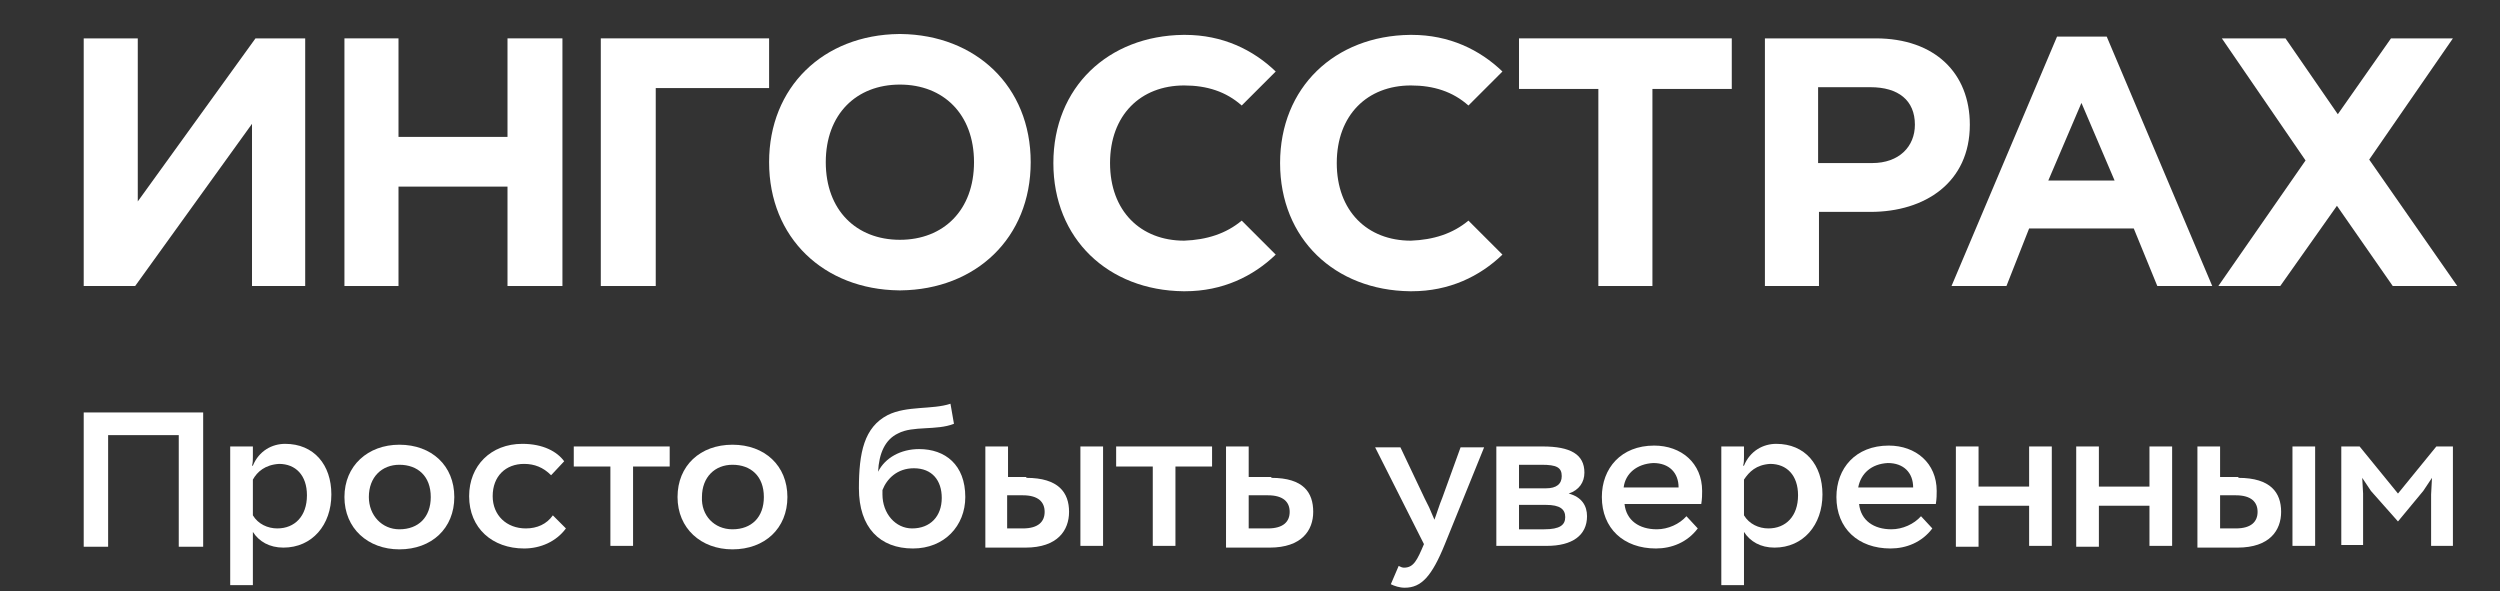 <?xml version="1.0" encoding="utf-8"?>
<!-- Generator: Adobe Illustrator 22.0.0, SVG Export Plug-In . SVG Version: 6.00 Build 0)  -->
<svg version="1.1" id="Слой_1" xmlns="http://www.w3.org/2000/svg" xmlns:xlink="http://www.w3.org/1999/xlink" x="0px" y="0px"
	 viewBox="0 0 286.7 67.8" style="enable-background:new 0 0 286.7 67.8;" xml:space="preserve">
<rect x="0" y="0" width="286.7" height="67.8" fill="#333333" stroke="none"/>
<style type="text/css">
	.st0{fill:#FFFFFF;}
</style>
<g>
	<g>
		<path class="st0" d="M20.5,49.9h-8.1v12.8H9.6V47.3h13.7v15.4h-2.8V49.9z"/>
		<path class="st0" d="M26.4,51.2H29v1.2c0,0.3,0,0.7-0.1,1H29c0.7-1.7,2.2-2.5,3.7-2.5c3.3,0,5.3,2.4,5.3,5.8
			c0,3.5-2.2,6.1-5.5,6.1c-1.6,0-2.8-0.7-3.5-1.8v6.1h-2.6V51.2z M29,55v4.1c0.6,1,1.7,1.5,2.8,1.5c2,0,3.4-1.4,3.4-3.8
			c0-2.3-1.3-3.6-3.2-3.6C30.4,53.3,29.5,54.1,29,55z"/>
		<path class="st0" d="M45.8,51c3.7,0,6.3,2.4,6.3,6s-2.6,6-6.3,6c-3.6,0-6.3-2.4-6.3-6S42.2,51,45.8,51z M45.8,60.7
			c2.2,0,3.6-1.4,3.6-3.7c0-2.4-1.5-3.7-3.6-3.7c-2,0-3.5,1.4-3.5,3.7C42.3,59.1,43.8,60.7,45.8,60.7z"/>
		<path class="st0" d="M64.9,60.6c-1.1,1.5-2.9,2.3-4.8,2.3c-3.6,0-6.3-2.3-6.3-6c0-3.5,2.5-6,6.1-6c2.4,0,4,0.9,4.8,2l-1.5,1.6
			c-0.9-0.9-1.9-1.3-3.1-1.3c-2.1,0-3.6,1.4-3.6,3.7c0,2.2,1.6,3.7,3.8,3.7c1.3,0,2.4-0.5,3.1-1.5L64.9,60.6z"/>
		<path class="st0" d="M65.9,51.2h10.9v2.3h-4.2v9.1H70v-9.1h-4.2V51.2z"/>
		<path class="st0" d="M84,51c3.7,0,6.3,2.4,6.3,6s-2.6,6-6.3,6c-3.6,0-6.3-2.4-6.3-6S80.3,51,84,51z M84,60.7
			c2.2,0,3.6-1.4,3.6-3.7c0-2.4-1.5-3.7-3.6-3.7c-2,0-3.5,1.4-3.5,3.7C80.4,59.1,81.9,60.7,84,60.7z"/>
		<path class="st0" d="M109.4,48.6c-2,0.8-4.7,0.2-6.4,1.1c-1.5,0.7-2.2,2.3-2.3,4.4c0.8-1.6,2.6-2.6,4.7-2.6c3,0,5.3,1.8,5.3,5.5
			c0,3.3-2.4,5.9-6,5.9c-3.8,0-6.2-2.4-6.2-6.9c0-4.1,0.6-7,3.3-8.4c2.2-1.1,5.1-0.6,7.2-1.3L109.4,48.6z M101.2,56.7
			c0,2.2,1.5,3.9,3.4,3.9c2.1,0,3.4-1.4,3.4-3.5c0-2-1.1-3.4-3.2-3.4c-1.9,0-3.1,1.2-3.6,2.5V56.7z"/>
		<path class="st0" d="M117.7,54.8c3.7,0,4.9,1.7,4.9,3.9c0,2.1-1.3,4.1-5,4.1h-4.6V51.2h2.6v3.5H117.7z M115.5,56.7v3.9h1.8
			c1.8,0,2.5-0.8,2.5-1.9c0-1.1-0.7-1.9-2.5-1.9H115.5z M123.9,51.2h2.6v11.4h-2.6V51.2z"/>
		<path class="st0" d="M128.1,51.2H139v2.3h-4.2v9.1h-2.6v-9.1h-4.2V51.2z"/>
		<path class="st0" d="M145.8,54.8c3.7,0,4.8,1.7,4.8,3.9c0,2.1-1.3,4.1-5,4.1h-5V51.2h2.6v3.5H145.8z M143.2,56.7v3.9h2.2
			c1.8,0,2.5-0.8,2.5-1.9c0-1.1-0.7-1.9-2.5-1.9H143.2z"/>
		<path class="st0" d="M165.7,62.4c-1.5,3.7-2.7,5-4.6,5c-0.6,0-1.2-0.2-1.6-0.4l0.9-2.1c0.2,0.1,0.4,0.2,0.6,0.2
			c1.1,0,1.5-0.8,2.3-2.7l-5.6-11.1h2.9l2.8,5.9l0.5,1l0.6,1.4c0.2-0.5,0.6-1.8,0.9-2.5l2.1-5.8h2.7L165.7,62.4z"/>
		<path class="st0" d="M171.6,51.2h5.3c3.2,0,4.8,0.9,4.8,3c0,1.1-0.6,2-1.8,2.4c1.5,0.4,2.1,1.4,2.1,2.6c0,2.2-1.7,3.4-4.6,3.4
			h-5.8V51.2z M174.2,53.3V56h3.1c1.2,0,1.8-0.5,1.8-1.4c0-1-0.6-1.3-2.3-1.3H174.2z M174.2,57.8v2.9h2.9c1.8,0,2.4-0.5,2.4-1.4
			c0-0.9-0.6-1.4-2.2-1.4H174.2z"/>
		<path class="st0" d="M194.7,60.6c-1.2,1.6-3,2.3-4.8,2.3c-3.7,0-6.2-2.3-6.2-5.9c0-3.3,2.2-5.9,6-5.9c3.1,0,5.5,2,5.5,5.2
			c0,0.4,0,0.9-0.1,1.5h-8.8c0.2,1.9,1.7,2.9,3.7,2.9c1.3,0,2.6-0.6,3.4-1.5L194.7,60.6z M186.2,55.9h6.3c0-1.7-1.1-2.8-2.9-2.8
			C187.7,53.2,186.4,54.3,186.2,55.9z"/>
		<path class="st0" d="M197.4,51.2h2.6v1.2c0,0.3,0,0.7-0.1,1h0.1c0.7-1.7,2.2-2.5,3.7-2.5c3.3,0,5.3,2.4,5.3,5.8
			c0,3.5-2.2,6.1-5.5,6.1c-1.6,0-2.8-0.7-3.5-1.8v6.1h-2.6V51.2z M200,55v4.1c0.6,1,1.7,1.5,2.8,1.5c2,0,3.4-1.4,3.4-3.8
			c0-2.3-1.3-3.6-3.2-3.6C201.4,53.3,200.6,54.1,200,55z"/>
		<path class="st0" d="M221.6,60.6c-1.2,1.6-3,2.3-4.8,2.3c-3.7,0-6.2-2.3-6.2-5.9c0-3.3,2.2-5.9,6-5.9c3.1,0,5.5,2,5.5,5.2
			c0,0.4,0,0.9-0.1,1.5h-8.8c0.2,1.9,1.7,2.9,3.7,2.9c1.3,0,2.6-0.6,3.4-1.5L221.6,60.6z M213.1,55.9h6.3c0-1.7-1.1-2.8-2.9-2.8
			C214.6,53.2,213.4,54.3,213.1,55.9z"/>
		<path class="st0" d="M232.7,58h-5.8v4.7h-2.6V51.2h2.6v4.6h5.8v-4.6h2.6v11.4h-2.6V58z"/>
		<path class="st0" d="M246.5,58h-5.8v4.7h-2.6V51.2h2.6v4.6h5.8v-4.6h2.6v11.4h-2.6V58z"/>
		<path class="st0" d="M256.7,54.8c3.7,0,4.9,1.7,4.9,3.9c0,2.1-1.3,4.1-5,4.1H252V51.2h2.6v3.5H256.7z M254.6,56.7v3.9h1.8
			c1.8,0,2.5-0.8,2.5-1.9c0-1.1-0.7-1.9-2.5-1.9H254.6z M262.9,51.2h2.6v11.4h-2.6V51.2z"/>
		<path class="st0" d="M268.4,51.2h2.2l4.4,5.4l4.4-5.4h1.9v11.4h-2.5v-5.9l0.1-1.9l-1,1.5l-2.9,3.5l-3.1-3.5l-1-1.5l0.1,1.8v5.9
			h-2.5V51.2z"/>
	</g>
	<g>
		<polygon class="st0" points="35,32.8 28.9,32.8 28.9,14.2 15.5,32.8 9.6,32.8 9.6,4.4 15.8,4.4 15.8,23.1 29.3,4.4 35,4.4 		"/>
		<polygon class="st0" points="39.5,4.4 45.7,4.4 45.7,15.7 58.2,15.7 58.2,4.4 64.5,4.4 64.5,32.8 58.2,32.8 58.2,21.4 45.7,21.4 
			45.7,32.8 39.5,32.8 		"/>
		<polygon class="st0" points="75.2,32.8 68.9,32.8 68.9,4.4 88.2,4.4 88.2,10.1 75.2,10.1 		"/>
		<path class="st0" d="M118.2,18.6L118.2,18.6c0-8.7-6.3-14.6-14.9-14.7h-0.2C94.4,4,88.2,10,88.2,18.6v0v0
			c0,8.7,6.3,14.6,14.9,14.7h0.2C111.9,33.2,118.2,27.3,118.2,18.6L118.2,18.6z M103.2,27.5c-5,0-8.5-3.4-8.5-8.9
			c0-5.5,3.5-8.9,8.5-8.9c5,0,8.5,3.4,8.5,8.9C111.7,24.1,108.2,27.5,103.2,27.5"/>
		<polygon class="st0" points="183.3,10.2 174.2,10.2 174.2,4.4 198.6,4.4 198.6,10.2 189.5,10.2 189.5,32.8 183.3,32.8 		"/>
		<path class="st0" d="M202.4,4.4h12.7c6.8,0,10.8,4,10.8,9.9c0,6.6-5.1,10-11.4,10h-5.9v8.5h-6.2V4.4z M214.7,18.7
			c3.1,0,4.9-1.9,4.9-4.4c0-2.8-1.9-4.3-5.1-4.3h-6v8.7H214.7z"/>
		<polygon class="st0" points="281.8,32.8 271.7,18.3 281.3,4.4 274.2,4.4 268.1,13.1 262.1,4.4 254.8,4.4 264.4,18.4 254.4,32.8 
			261.5,32.8 268,23.6 274.4,32.8 		"/>
		<path class="st0" d="M247.4,32.8h6.3L241.6,4.2h-5.7l-12.1,28.6h6.3l2.6-6.6h12L247.4,32.8z M234.9,20.7l3.8-8.9l3.8,8.9H234.9z"
			/>
		<path class="st0" d="M135.8,27.6c-5,0-8.5-3.4-8.5-8.9c0-5.5,3.5-8.9,8.5-8.9c2.6,0,4.8,0.7,6.6,2.3l3.9-3.9
			c-2.6-2.5-6.1-4.2-10.4-4.2h-0.2c-8.6,0.1-14.9,6-14.9,14.7v0v0c0,8.7,6.3,14.6,14.9,14.7h0.2c4.3,0,7.8-1.7,10.4-4.2l-3.9-3.9
			C140.6,26.8,138.4,27.5,135.8,27.6"/>
		<path class="st0" d="M161.8,27.6c-5,0-8.5-3.4-8.5-8.9c0-5.5,3.5-8.9,8.5-8.9c2.6,0,4.8,0.7,6.6,2.3l3.9-3.9
			c-2.6-2.5-6.1-4.2-10.4-4.2h-0.2c-8.6,0.1-14.9,6-14.9,14.7v0v0c0,8.7,6.3,14.6,14.9,14.7h0.2c4.3,0,7.8-1.7,10.4-4.2l-3.9-3.9
			C166.6,26.8,164.4,27.5,161.8,27.6"/>
	</g>
</g>
</svg>
